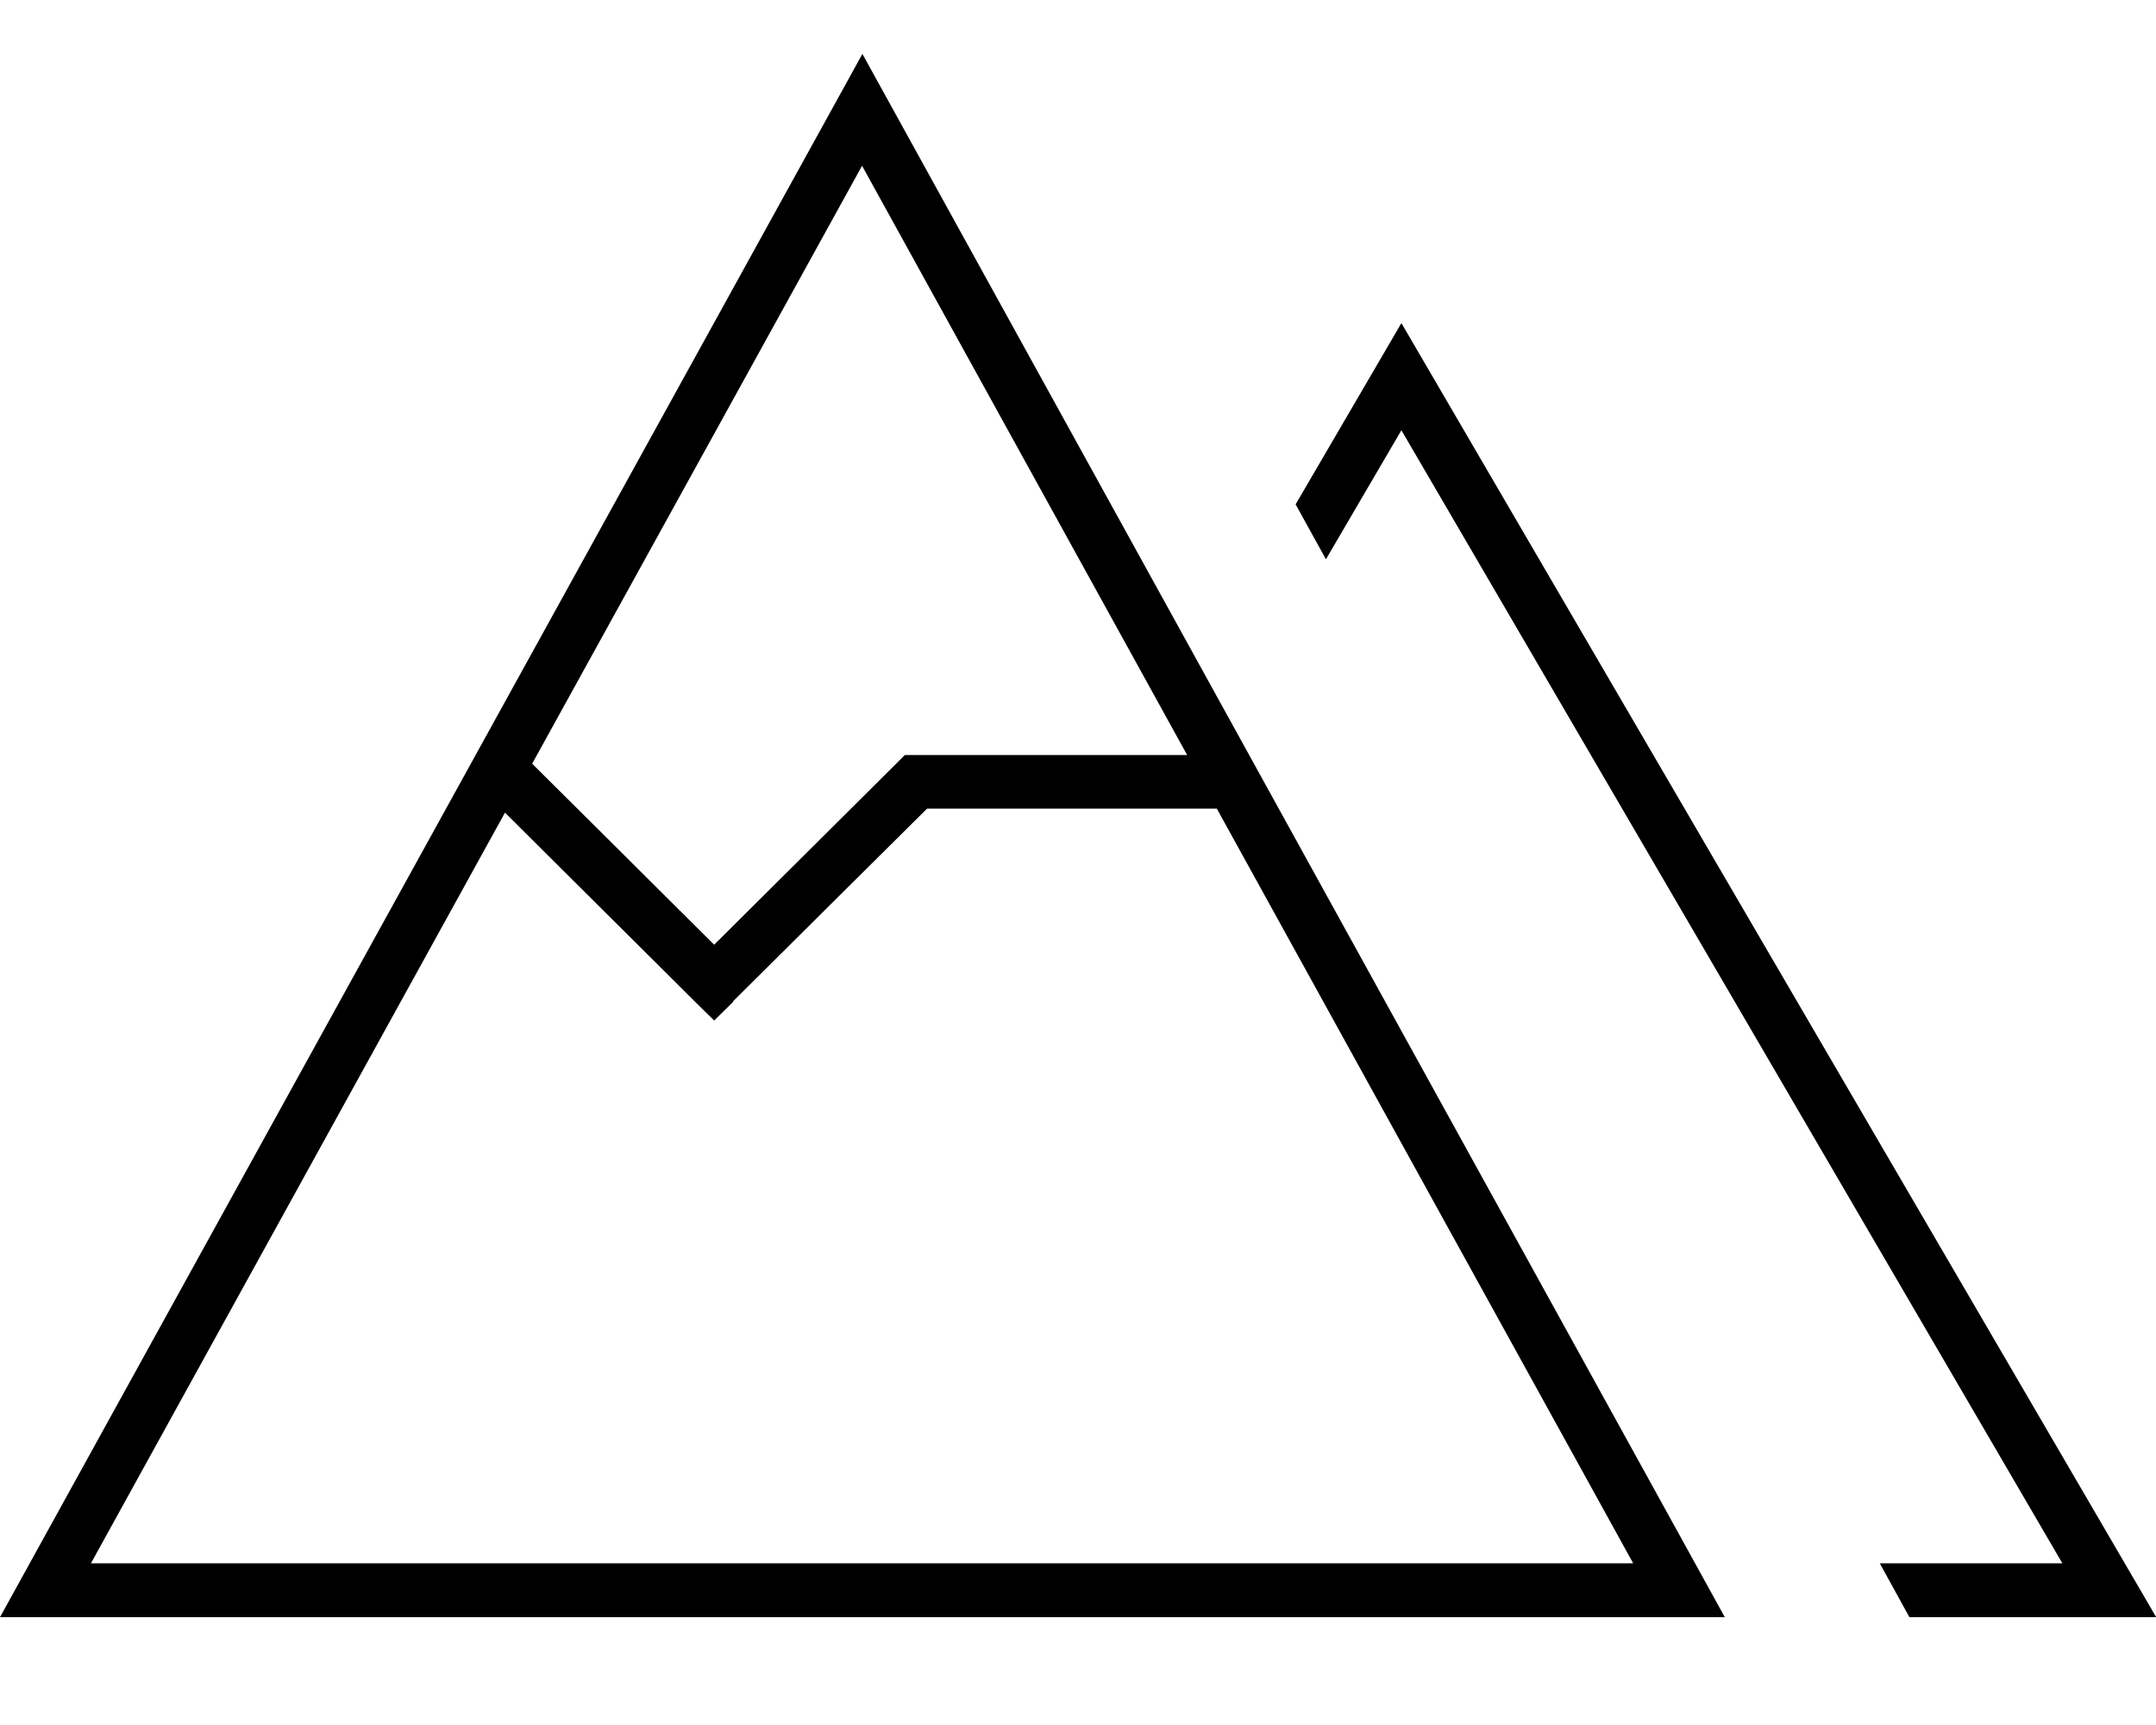 <svg xmlns="http://www.w3.org/2000/svg" viewBox="0 0 640 512"><!--! Font Awesome Pro 7.0.0 by @fontawesome - https://fontawesome.com License - https://fontawesome.com/license (Commercial License) Copyright 2025 Fonticons, Inc. --><path fill="currentColor" d="M512 480L0 480 256 16 512 480zm128 0l-73.2 0-8.8-16 54.2 0-196.2-336.3-22.4 38.3-9-16.3 31.4-53.8 224 384zM217.7 297.3l-5.7 5.6-5.7-5.6-56.4-56.1-122.9 222.8 457.8 0-123.6-224-86 0-57.7 57.3zM158 226.7l54 53.7 54.3-54 2.3-2.3 83.8 0-96.5-174.9-98 177.6z"/></svg>